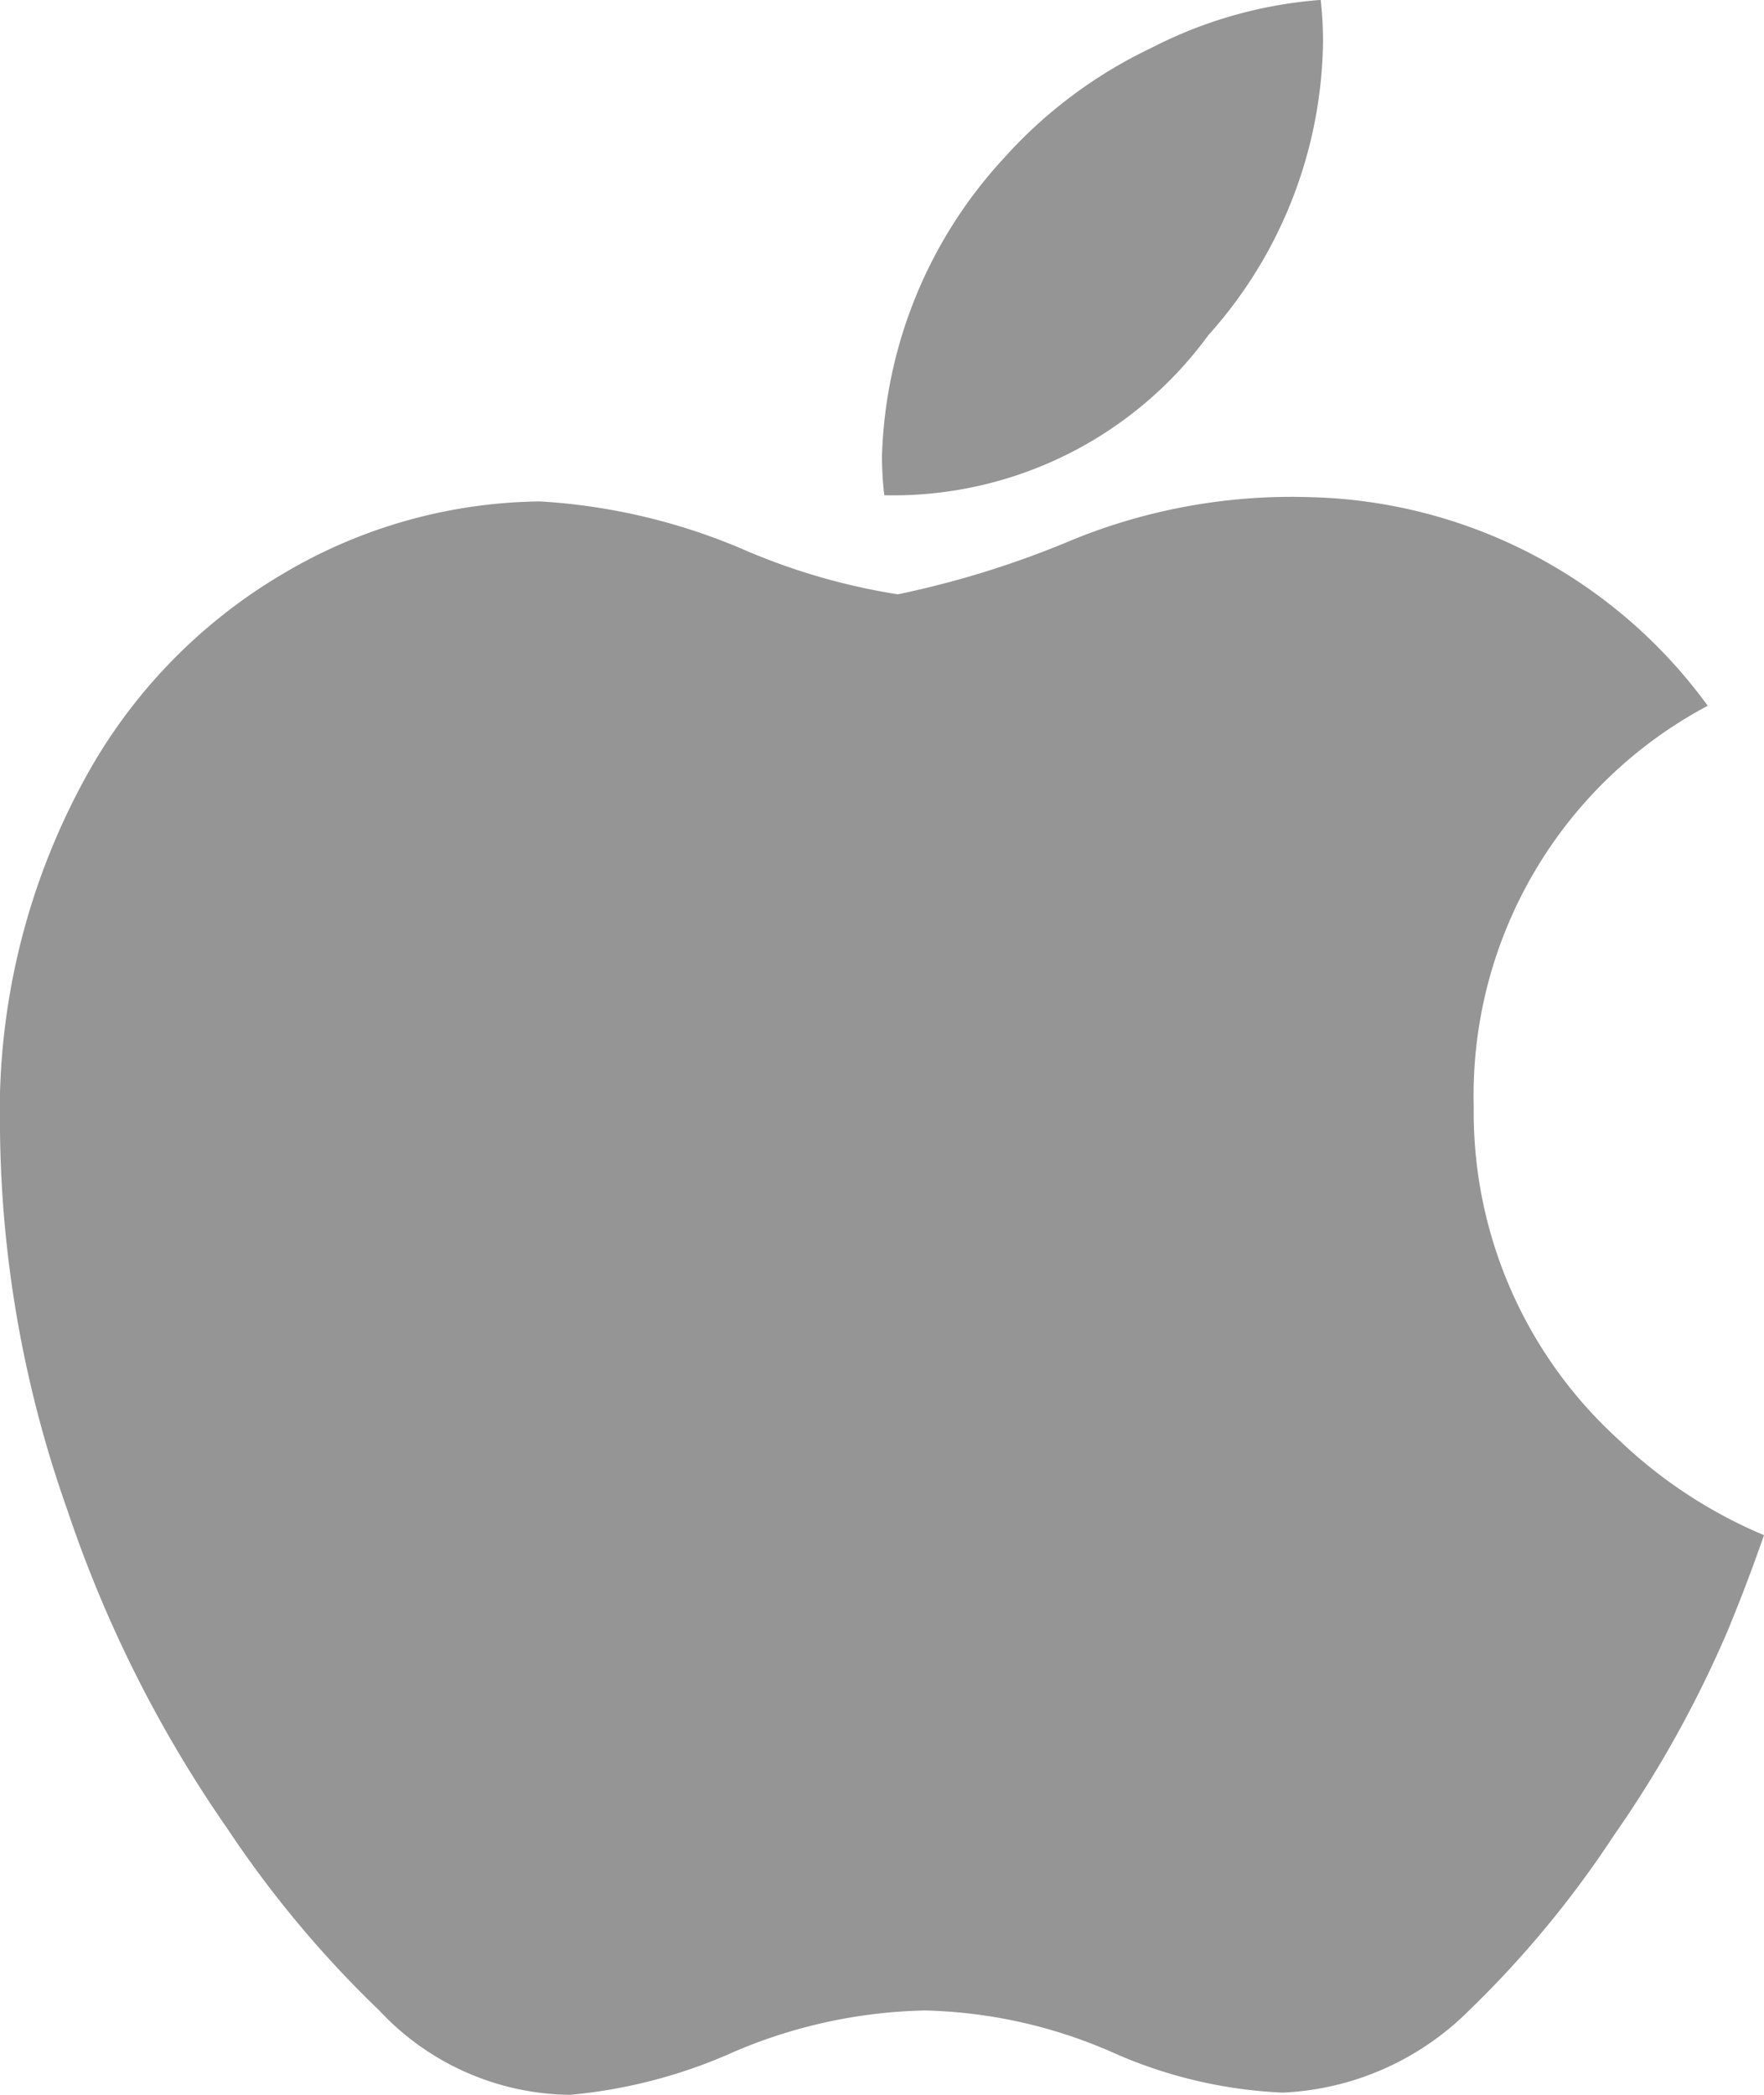 <svg xmlns="http://www.w3.org/2000/svg" width="20" height="23.744" viewBox="0 0 20 23.744"><defs><style>.a{fill:#959595;}</style></defs><path class="a" d="M19.581,18.5A12.909,12.909,0,0,1,18.3,20.8a11.661,11.661,0,0,1-1.644,1.987,3.19,3.19,0,0,1-2.113.931,5.3,5.3,0,0,1-1.952-.466,5.6,5.6,0,0,0-2.1-.465,5.792,5.792,0,0,0-2.161.465,5.815,5.815,0,0,1-1.868.491A3,3,0,0,1,4.3,22.787a12.245,12.245,0,0,1-1.72-2.058A14.231,14.231,0,0,1,.764,17.116,13.229,13.229,0,0,1,0,12.811,7.863,7.863,0,0,1,1.033,8.7,6.057,6.057,0,0,1,3.2,6.509a5.817,5.817,0,0,1,2.924-.825,6.884,6.884,0,0,1,2.261.526,7.269,7.269,0,0,0,1.794.527,10.733,10.733,0,0,0,1.989-.621,6.574,6.574,0,0,1,2.7-.48A5.74,5.74,0,0,1,19.362,8a5,5,0,0,0-2.653,4.544,5.013,5.013,0,0,0,1.646,3.777A5.409,5.409,0,0,0,20,17.4q-.2.574-.419,1.1ZM15,.476A5.065,5.065,0,0,1,13.7,3.8a4.424,4.424,0,0,1-3.674,1.814A3.7,3.7,0,0,1,10,5.162,5.2,5.2,0,0,1,11.376,1.8,5.3,5.3,0,0,1,13.054.544,5,5,0,0,1,14.974,0,4.313,4.313,0,0,1,15,.476Z" transform="translate(0 -0.001)"/></svg>